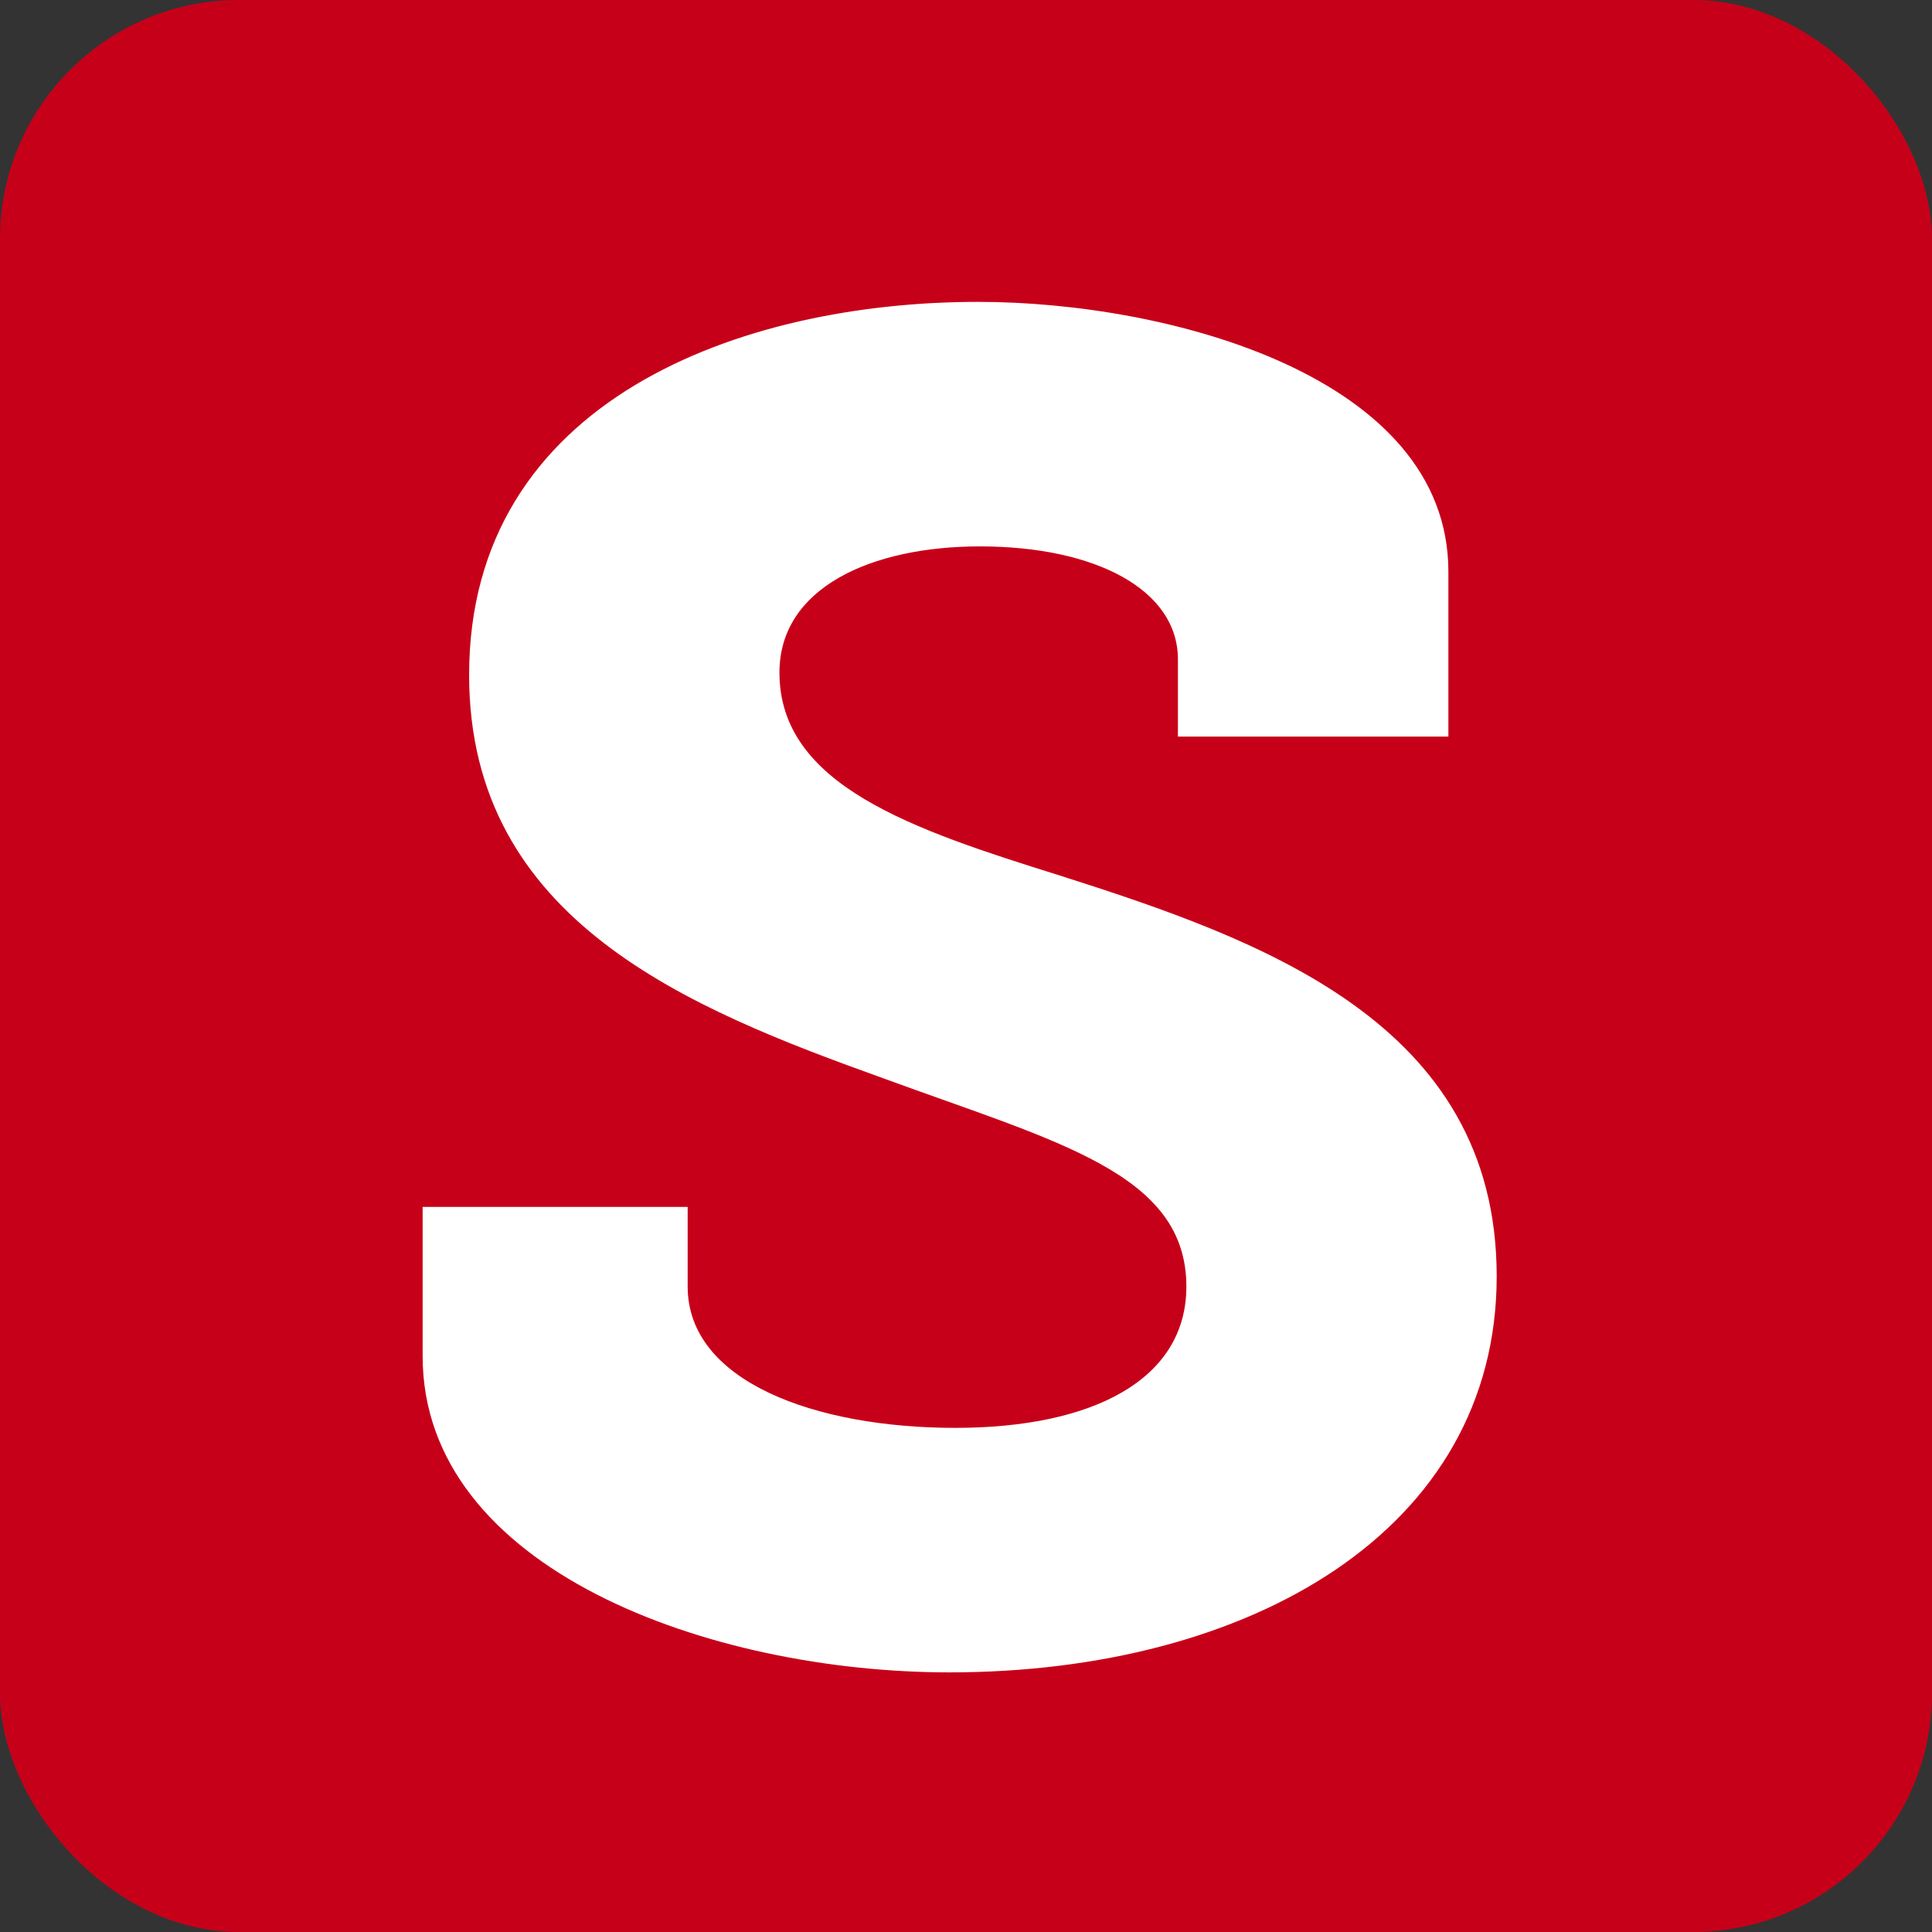 <svg width="194" height="194" viewBox="0 0 194 194" fill="none" xmlns="http://www.w3.org/2000/svg">
<rect x="0" y="0" width="194" height="194" fill="#333333" stroke="none"/>
<g clip-path="url(#clip0_276_4443)">
<path d="M194 0H0V194H194V0Z" fill="#C70019"/>
<path d="M95.363 167.931C71.356 167.931 42.438 157.625 42.438 136.164V121.189H69.052V129.192C69.052 138.771 81.965 143.378 95.909 143.378C109.853 143.378 119.128 138.467 119.128 129.192C119.128 117.794 106.215 114.702 88.694 108.276C69.294 101.304 47.106 92.514 47.106 67.779C47.106 40.134 74.448 30.312 98.213 30.312C117.309 30.312 145.439 37.769 145.439 57.412V73.963H118.279V66.203C118.279 59.231 110.034 54.866 98.394 54.866C87.543 54.866 78.267 58.988 78.267 67.536C78.267 78.873 91.665 83.299 106.397 87.906C126.524 94.332 150.289 102.638 150.289 128.161C150.289 153.684 125.494 167.931 95.302 167.931" fill="white"/>
</g>
<defs>
<clipPath id="clip0_276_4443">
<rect width="194" height="194" rx="24" fill="white"/>
</clipPath>
</defs>
</svg>
